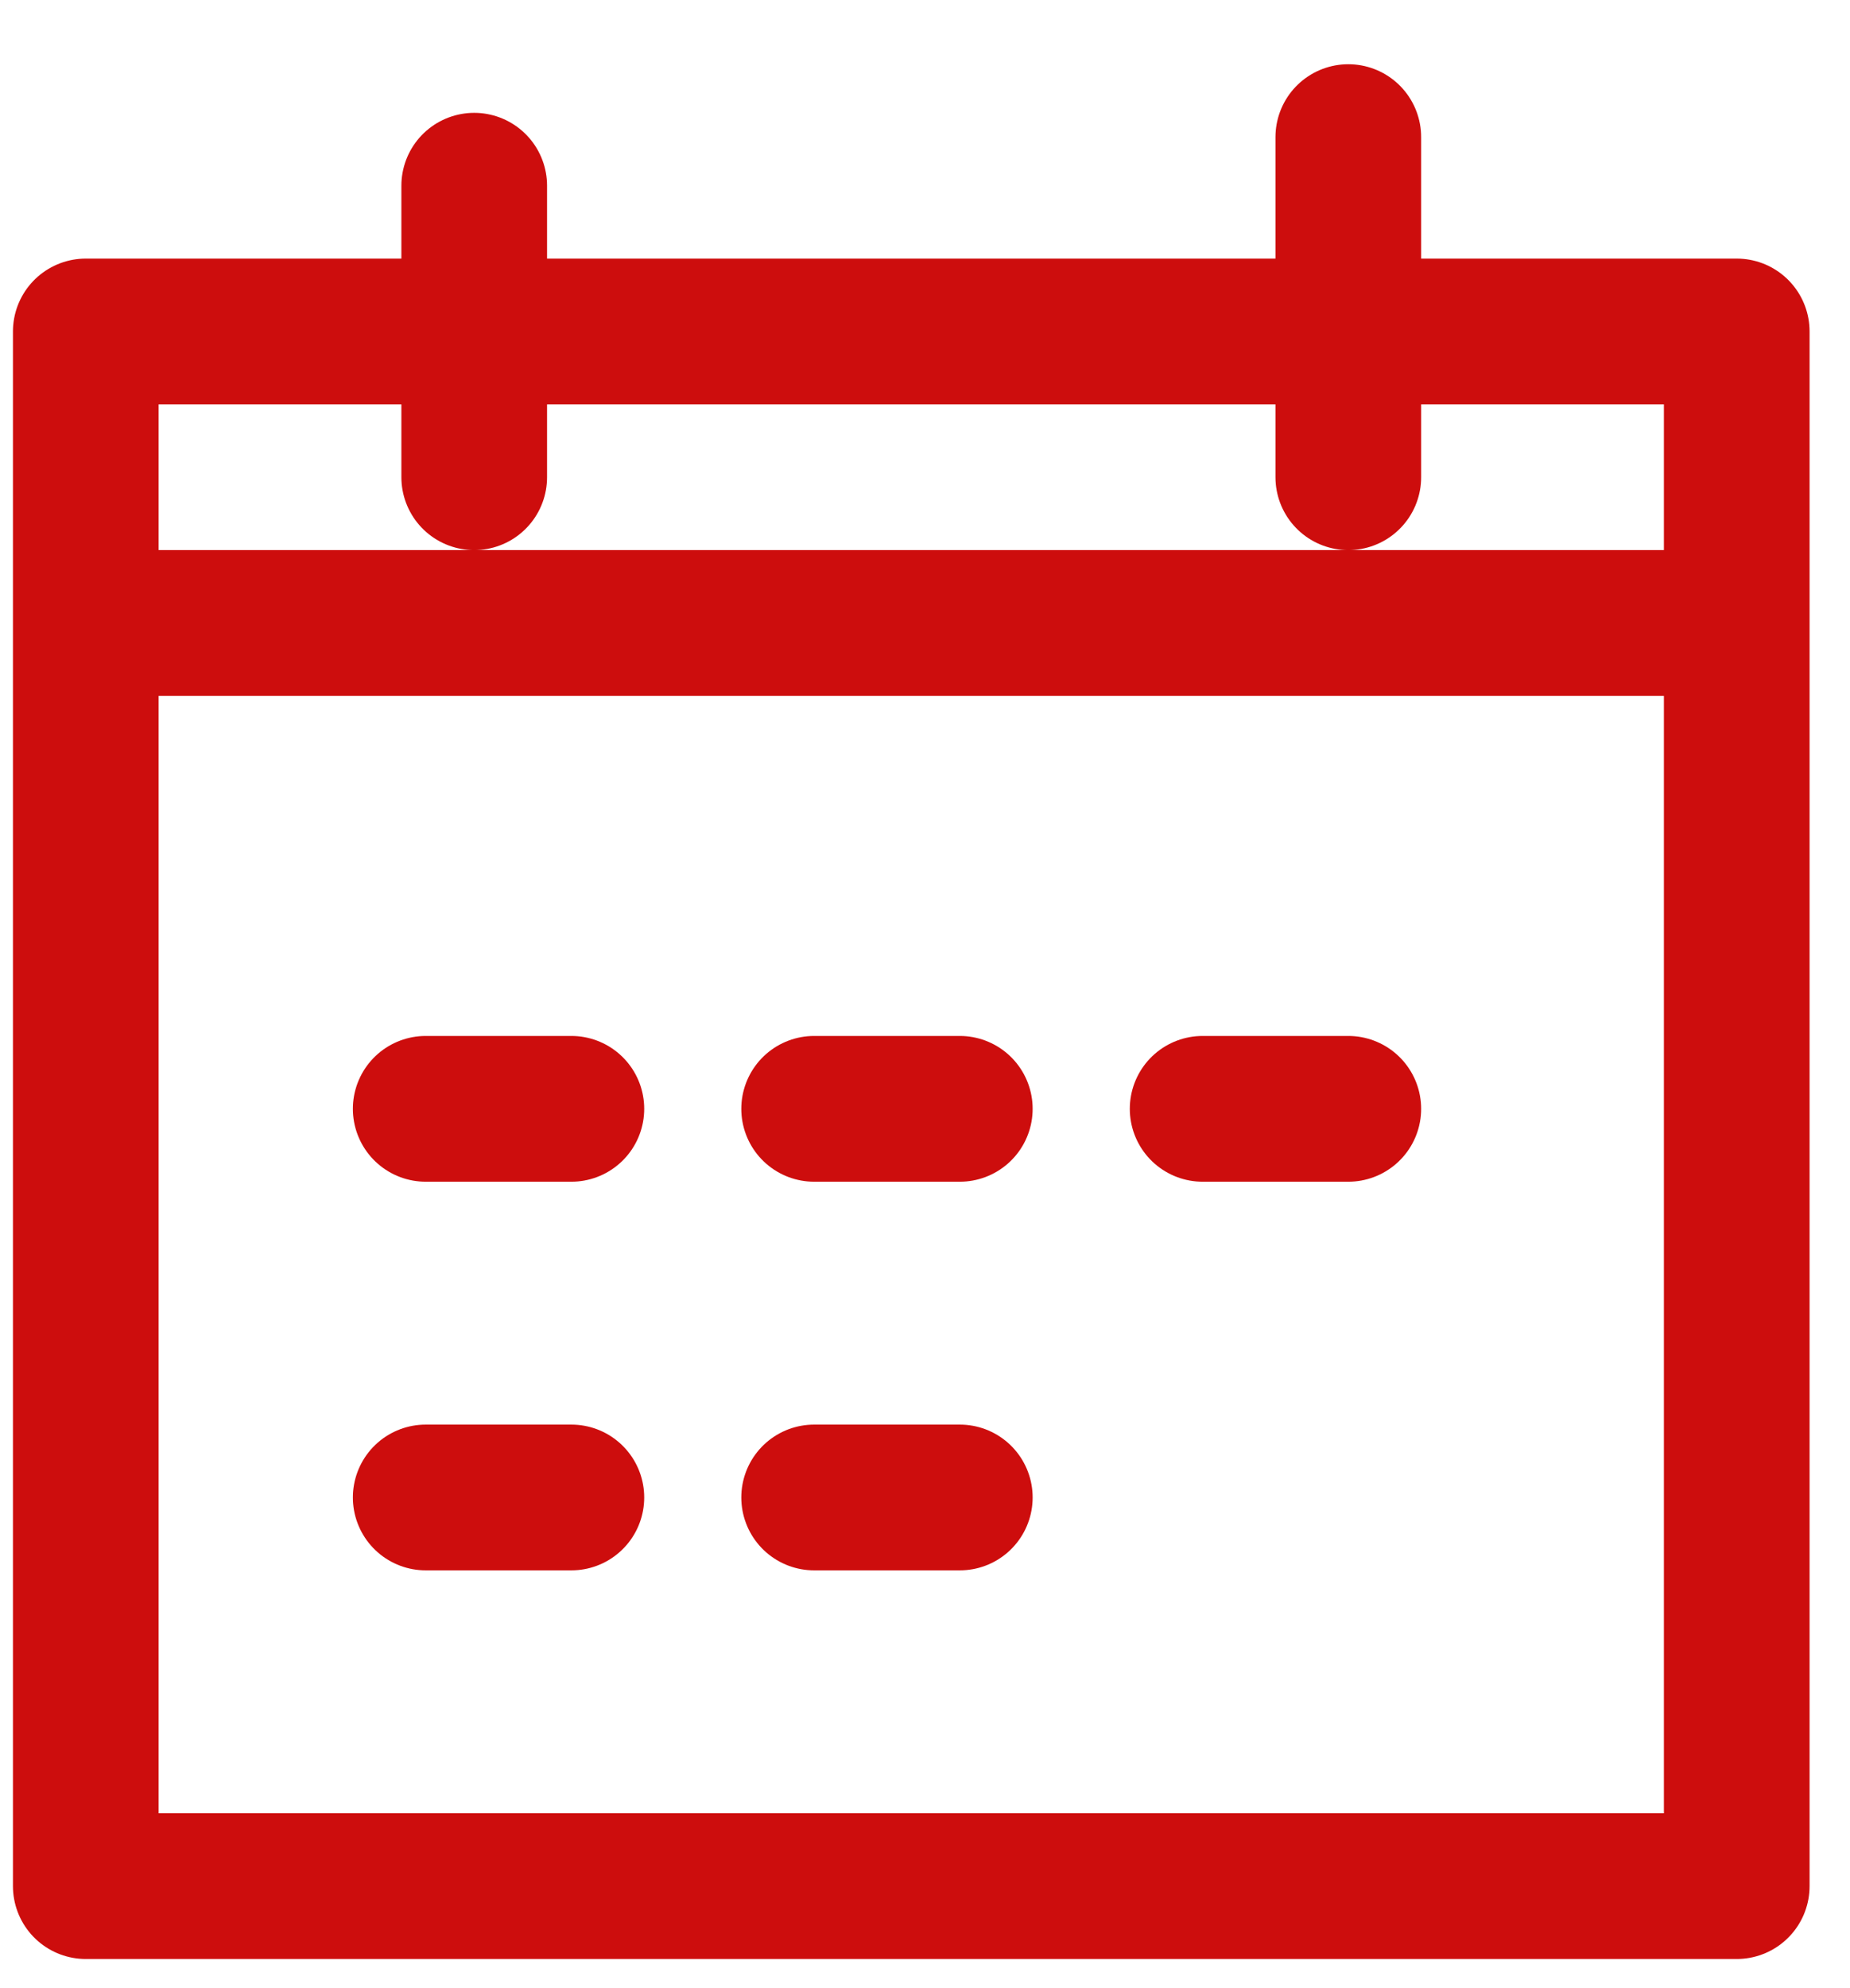 <svg width="27" height="29" viewBox="0 0 27 29" fill="none" xmlns="http://www.w3.org/2000/svg">
<path d="M1.252 9.087V27.512H25.347V9.087M1.252 9.087V4.835H25.347V9.087M1.252 9.087H25.347M6.921 2.709V6.961M19.678 2V6.961M6.213 16.174H8.339M11.882 16.174H14.008M17.552 16.174H19.678M6.213 21.843H8.339M11.882 21.843H14.008" stroke="#CD0D0D" stroke-width="2.126" stroke-linecap="round" stroke-linejoin="round"/>
</svg>

